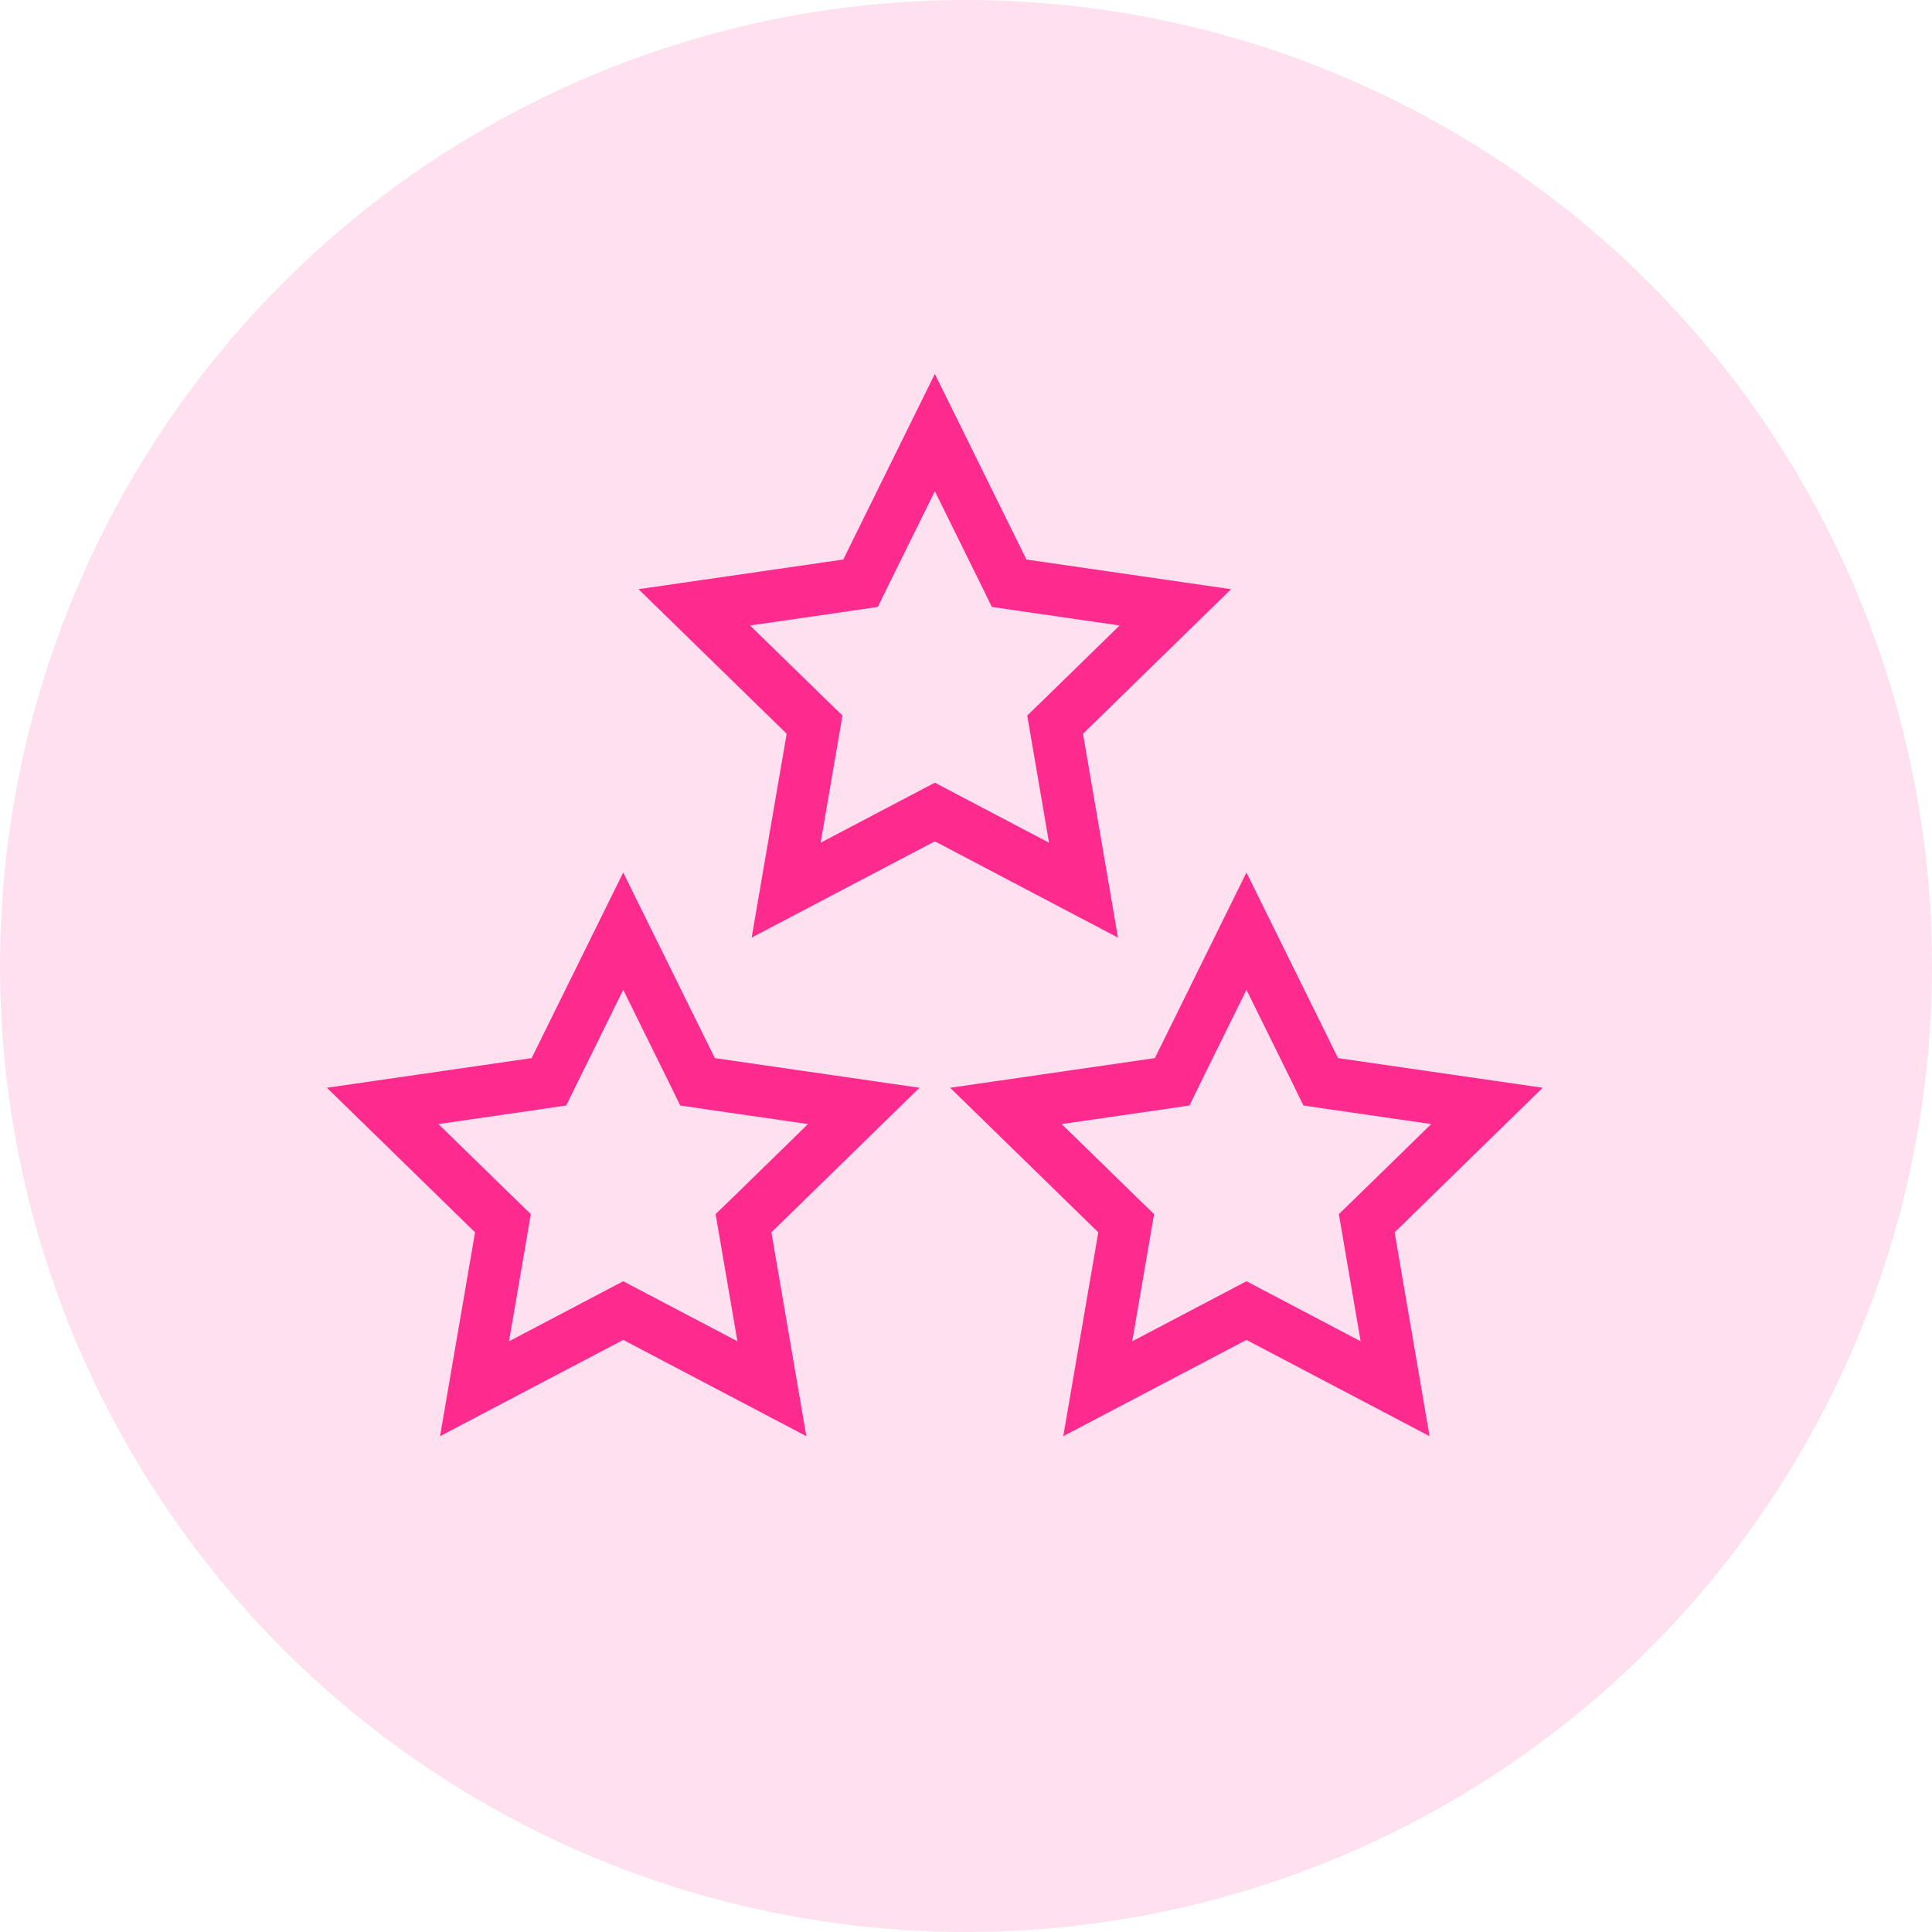 <svg width="31" height="31" viewBox="0 0 31 31" fill="none" xmlns="http://www.w3.org/2000/svg">
<circle cx="15.5" cy="15.5" r="15.5" fill="#FFE0EF"/>
<path d="M11.096 17.162L11.192 17.358L11.409 17.39L13.859 17.745L12.087 19.475L11.93 19.627L11.967 19.843L12.385 22.283L10.194 21.131L10 21.029L9.806 21.131L7.614 22.283L8.033 19.843L8.07 19.627L7.913 19.475L6.14 17.745L8.591 17.39L8.808 17.358L8.904 17.162L10 14.941L11.096 17.162Z" stroke="#FE2B8F" stroke-width="0.833"/>
<path d="M21.096 17.162L21.192 17.358L21.409 17.39L23.859 17.745L22.087 19.475L21.93 19.627L21.967 19.843L22.385 22.283L20.194 21.131L20 21.029L19.806 21.131L17.614 22.283L18.033 19.843L18.07 19.627L17.913 19.475L16.14 17.745L18.591 17.39L18.808 17.358L18.904 17.162L20 14.941L21.096 17.162Z" stroke="#FE2B8F" stroke-width="0.833"/>
<path d="M16.096 9.162L16.192 9.358L16.409 9.39L18.859 9.745L17.087 11.475L16.93 11.627L16.967 11.843L17.385 14.283L15.194 13.131L15 13.029L14.806 13.131L12.614 14.283L13.033 11.843L13.07 11.627L12.913 11.475L11.14 9.745L13.591 9.39L13.808 9.358L13.904 9.162L15 6.941L16.096 9.162Z" stroke="#FE2B8F" stroke-width="0.833"/>
</svg>
